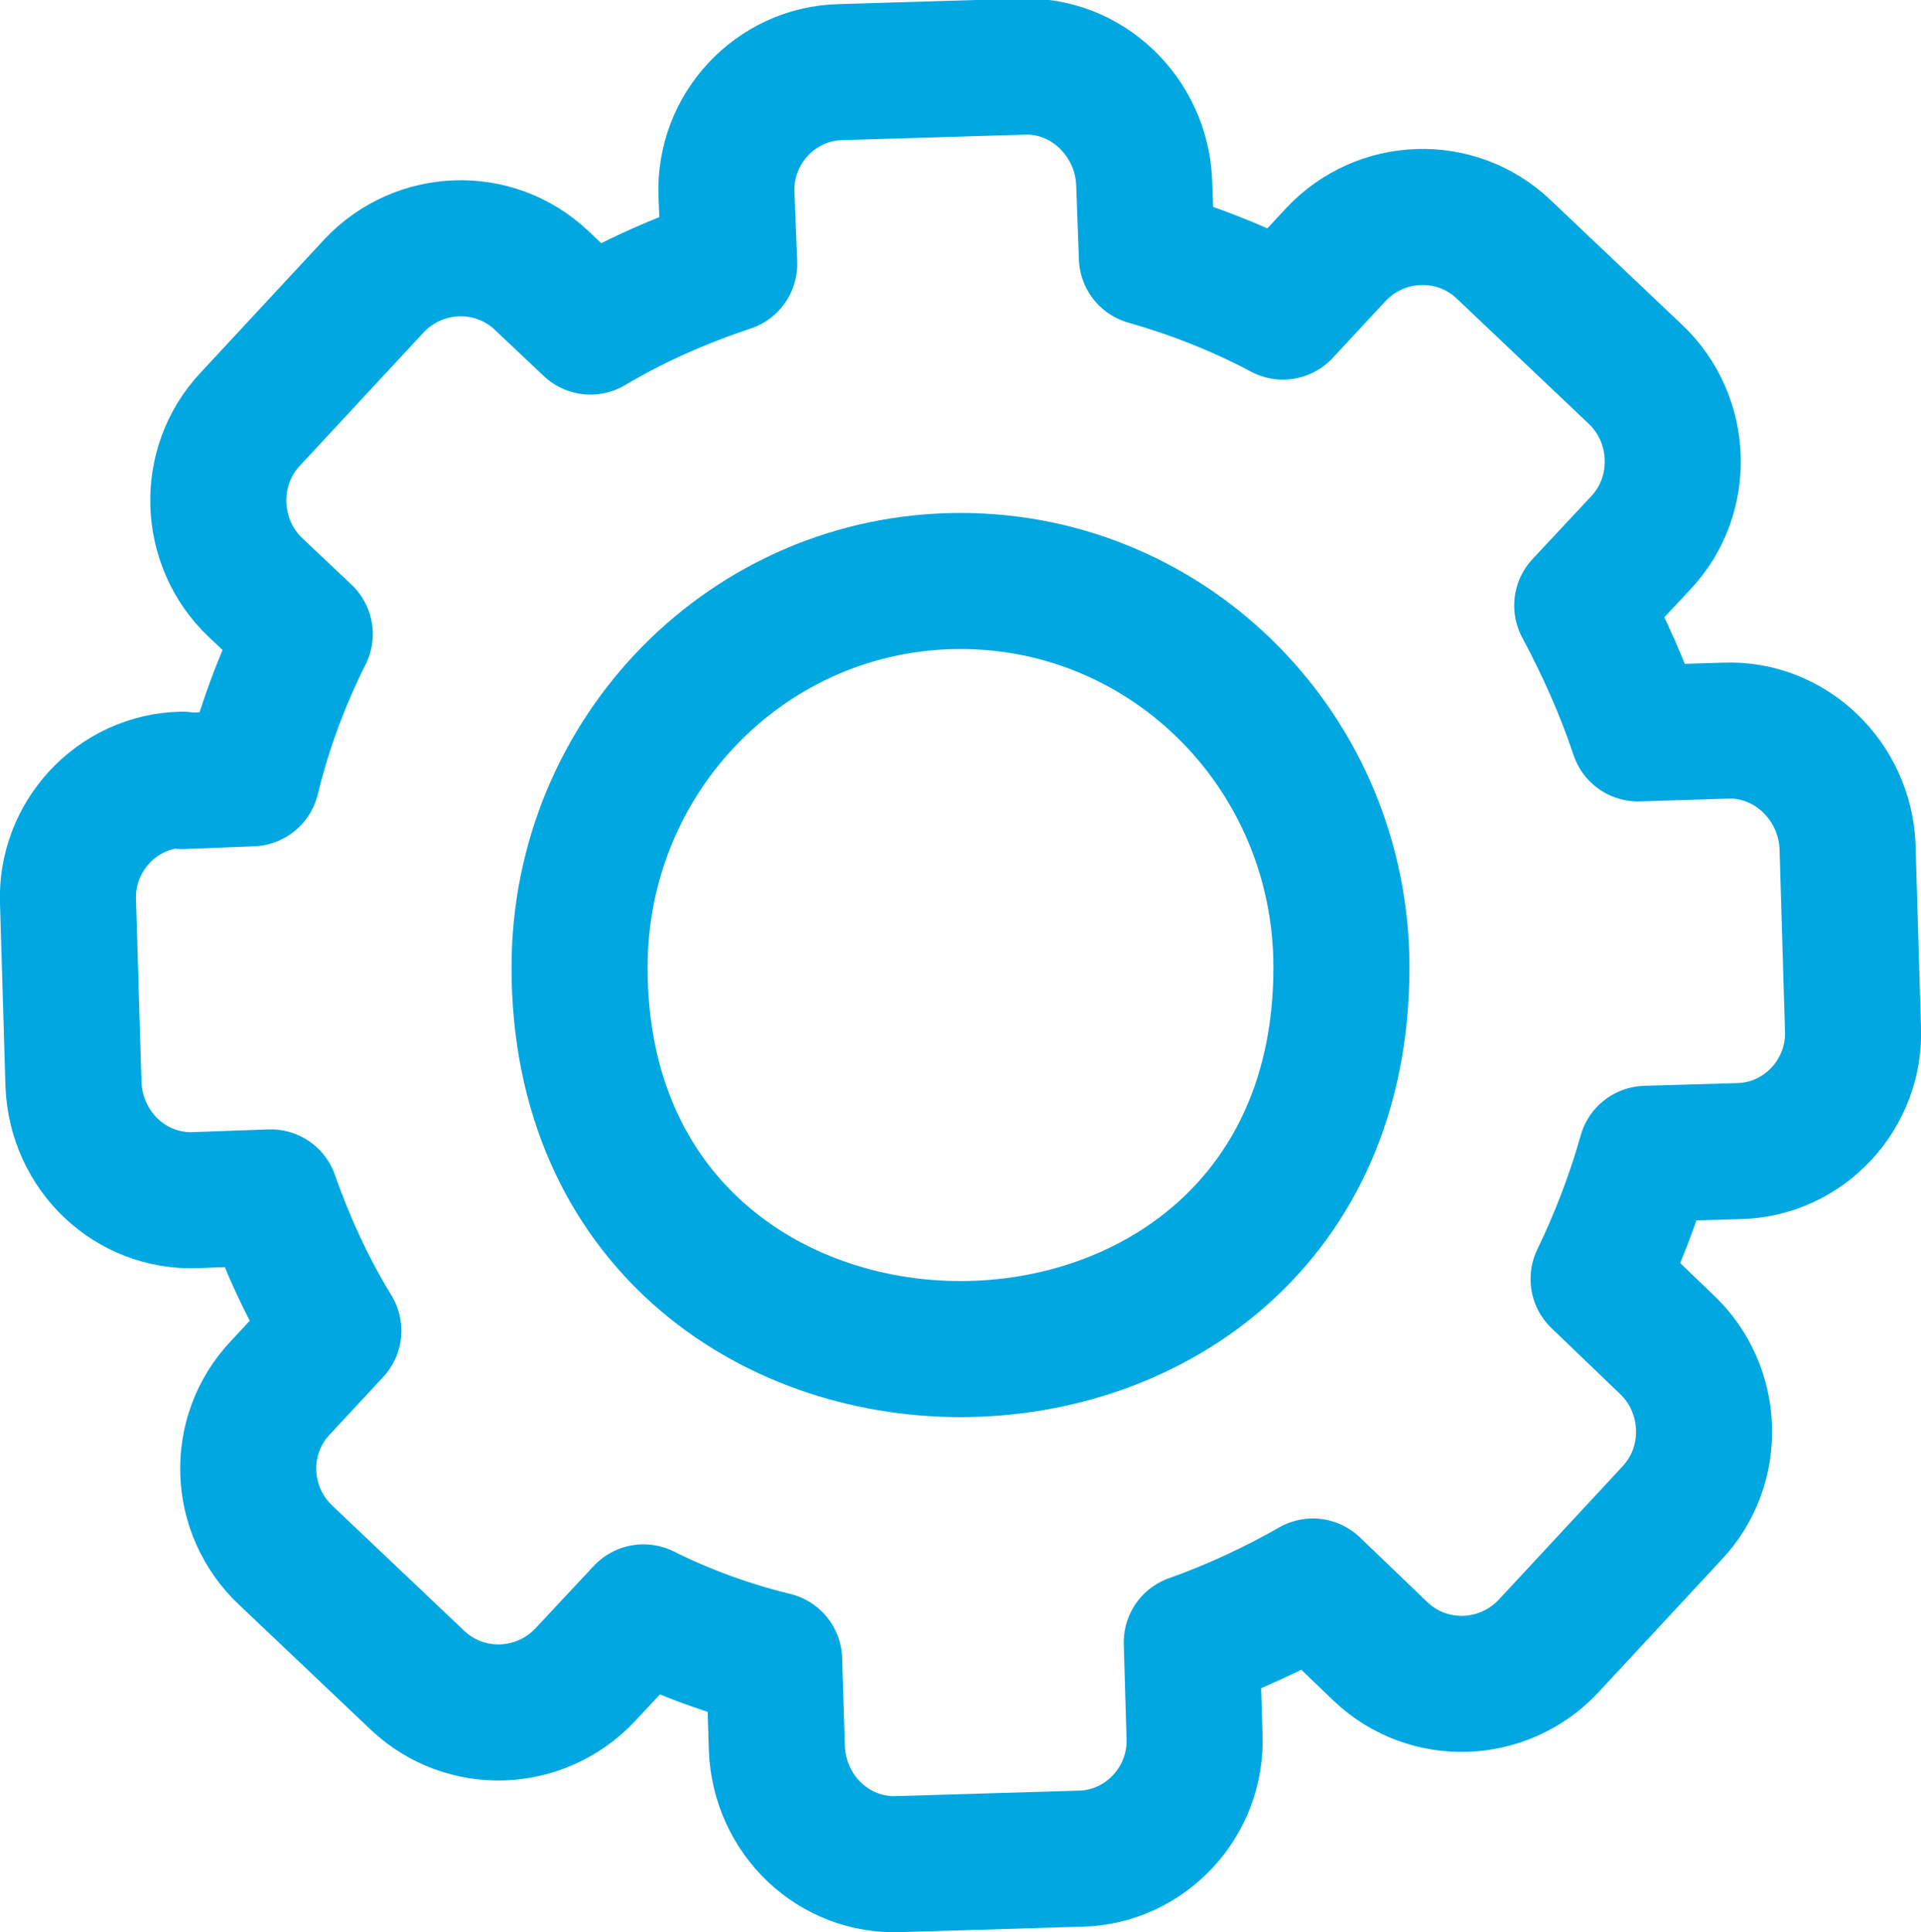 <?xml version="1.0" encoding="UTF-8"?> <svg xmlns="http://www.w3.org/2000/svg" id="Layer_2" data-name="Layer 2" viewBox="0 0 14.12 14.2"><defs><style> .cls-1 { fill: none; stroke: #00a7e1; stroke-linecap: round; stroke-linejoin: round; } </style></defs><g id="Layer_1-2" data-name="Layer 1"><g><path class="cls-1" d="m1.34,5.74l.51-.02c.09-.37.22-.72.39-1.06l-.36-.34c-.35-.33-.37-.89-.04-1.24l.91-.98c.33-.35.88-.37,1.23-.04l.36.34c.32-.19.66-.34,1.02-.46l-.02-.51c-.02-.48.36-.89.84-.9l1.33-.04c.48-.02.88.37.9.85l.02.55c.35.1.68.23,1,.4l.39-.42c.33-.35.88-.37,1.23-.04l.97.92c.35.33.37.89.04,1.24l-.43.46c.16.3.3.61.41.94l.64-.02c.48-.02.88.37.9.85l.04,1.34c.02.48-.36.89-.84.9l-.68.02c-.09.32-.21.63-.35.92l.5.48c.35.33.37.89.04,1.24l-.91.98c-.33.35-.88.37-1.23.04l-.5-.48c-.28.16-.58.3-.89.41l.02.69c.02.48-.36.89-.84.9l-1.33.04c-.48.02-.88-.36-.9-.85l-.02-.65c-.33-.08-.66-.2-.96-.35l-.43.46c-.33.35-.88.37-1.23.04l-.97-.92c-.35-.33-.37-.88-.04-1.23l.39-.42c-.19-.31-.34-.64-.46-.98l-.55.02c-.48.02-.88-.36-.9-.85l-.04-1.34c-.02-.48.36-.89.84-.9h0Z"></path><path class="cls-1" d="m7.06,4.27c1.55,0,2.8,1.27,2.8,2.84,0,3.74-5.6,3.74-5.6,0,0-1.57,1.25-2.84,2.8-2.84h0Z"></path></g></g></svg> 